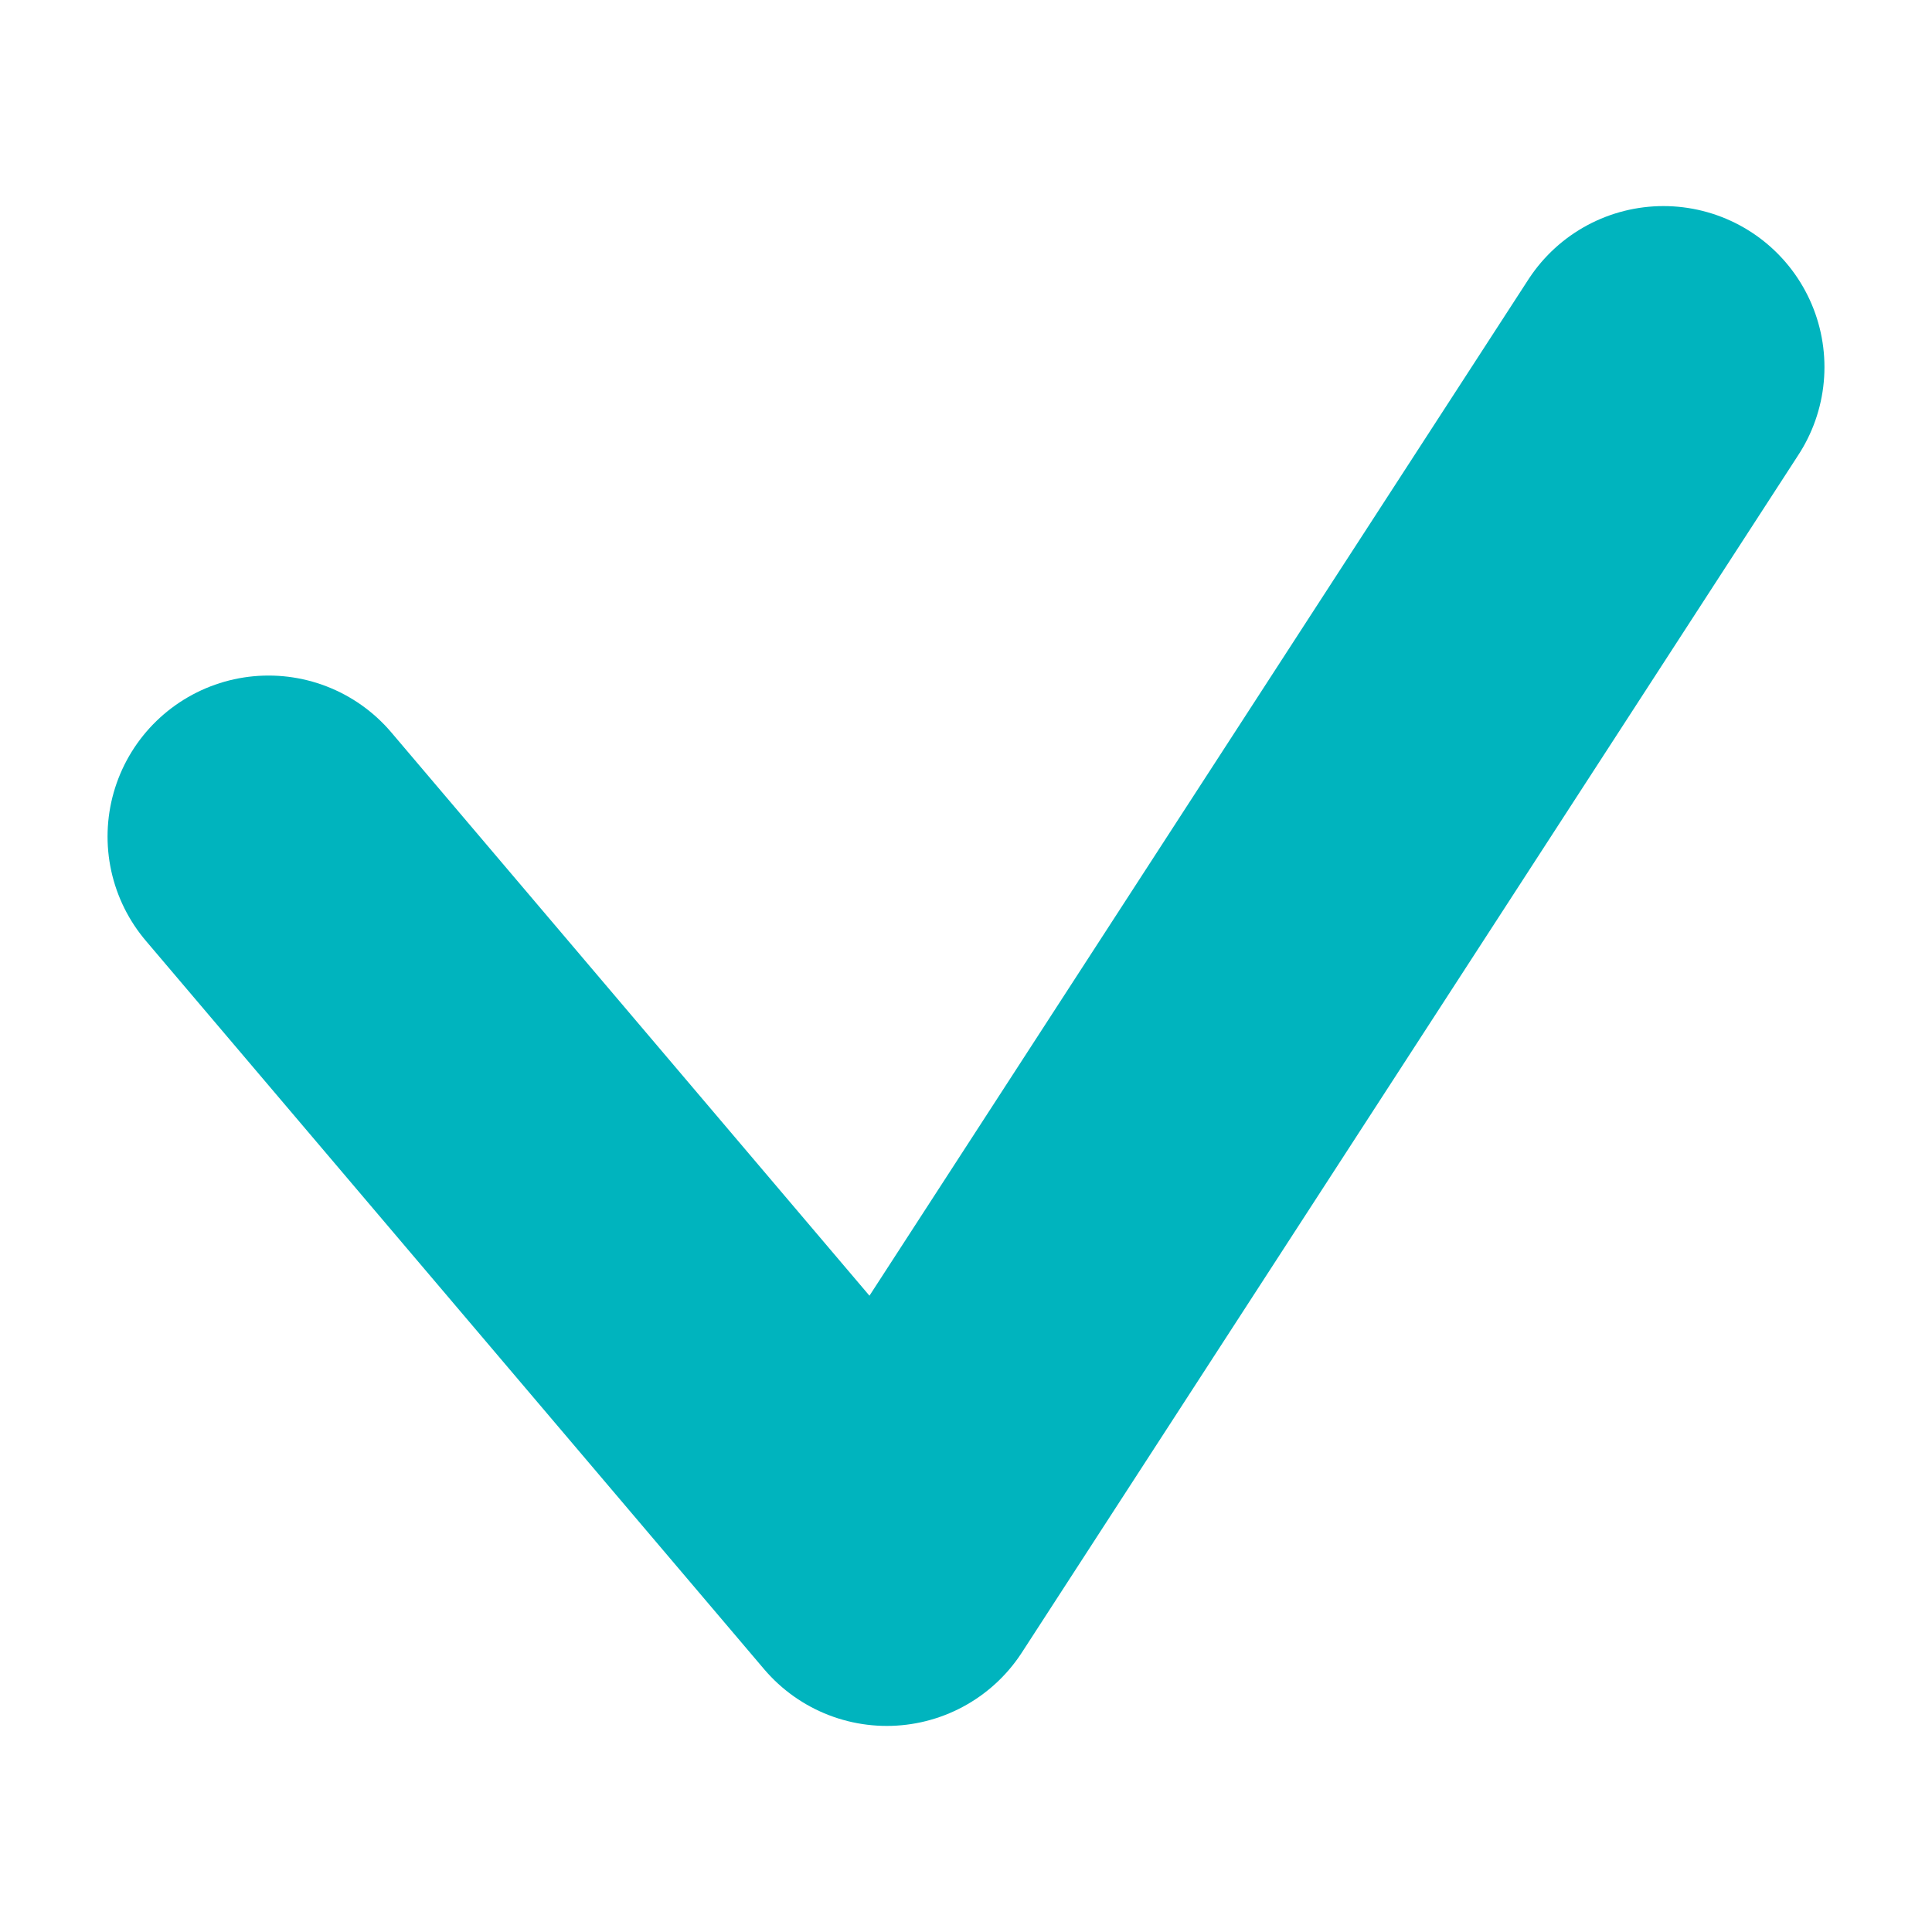 <?xml version="1.0" encoding="UTF-8"?> <svg xmlns="http://www.w3.org/2000/svg" id="Слой_1" data-name="Слой 1" viewBox="0 0 30 30"> <defs> <style>.cls-1{fill:none;stroke:#00b4be;stroke-linecap:round;stroke-linejoin:round;stroke-width:5px;}</style> </defs> <polyline class="cls-1" points="4.17 12.99 13.77 24.3 25.83 5.7"></polyline> </svg> 